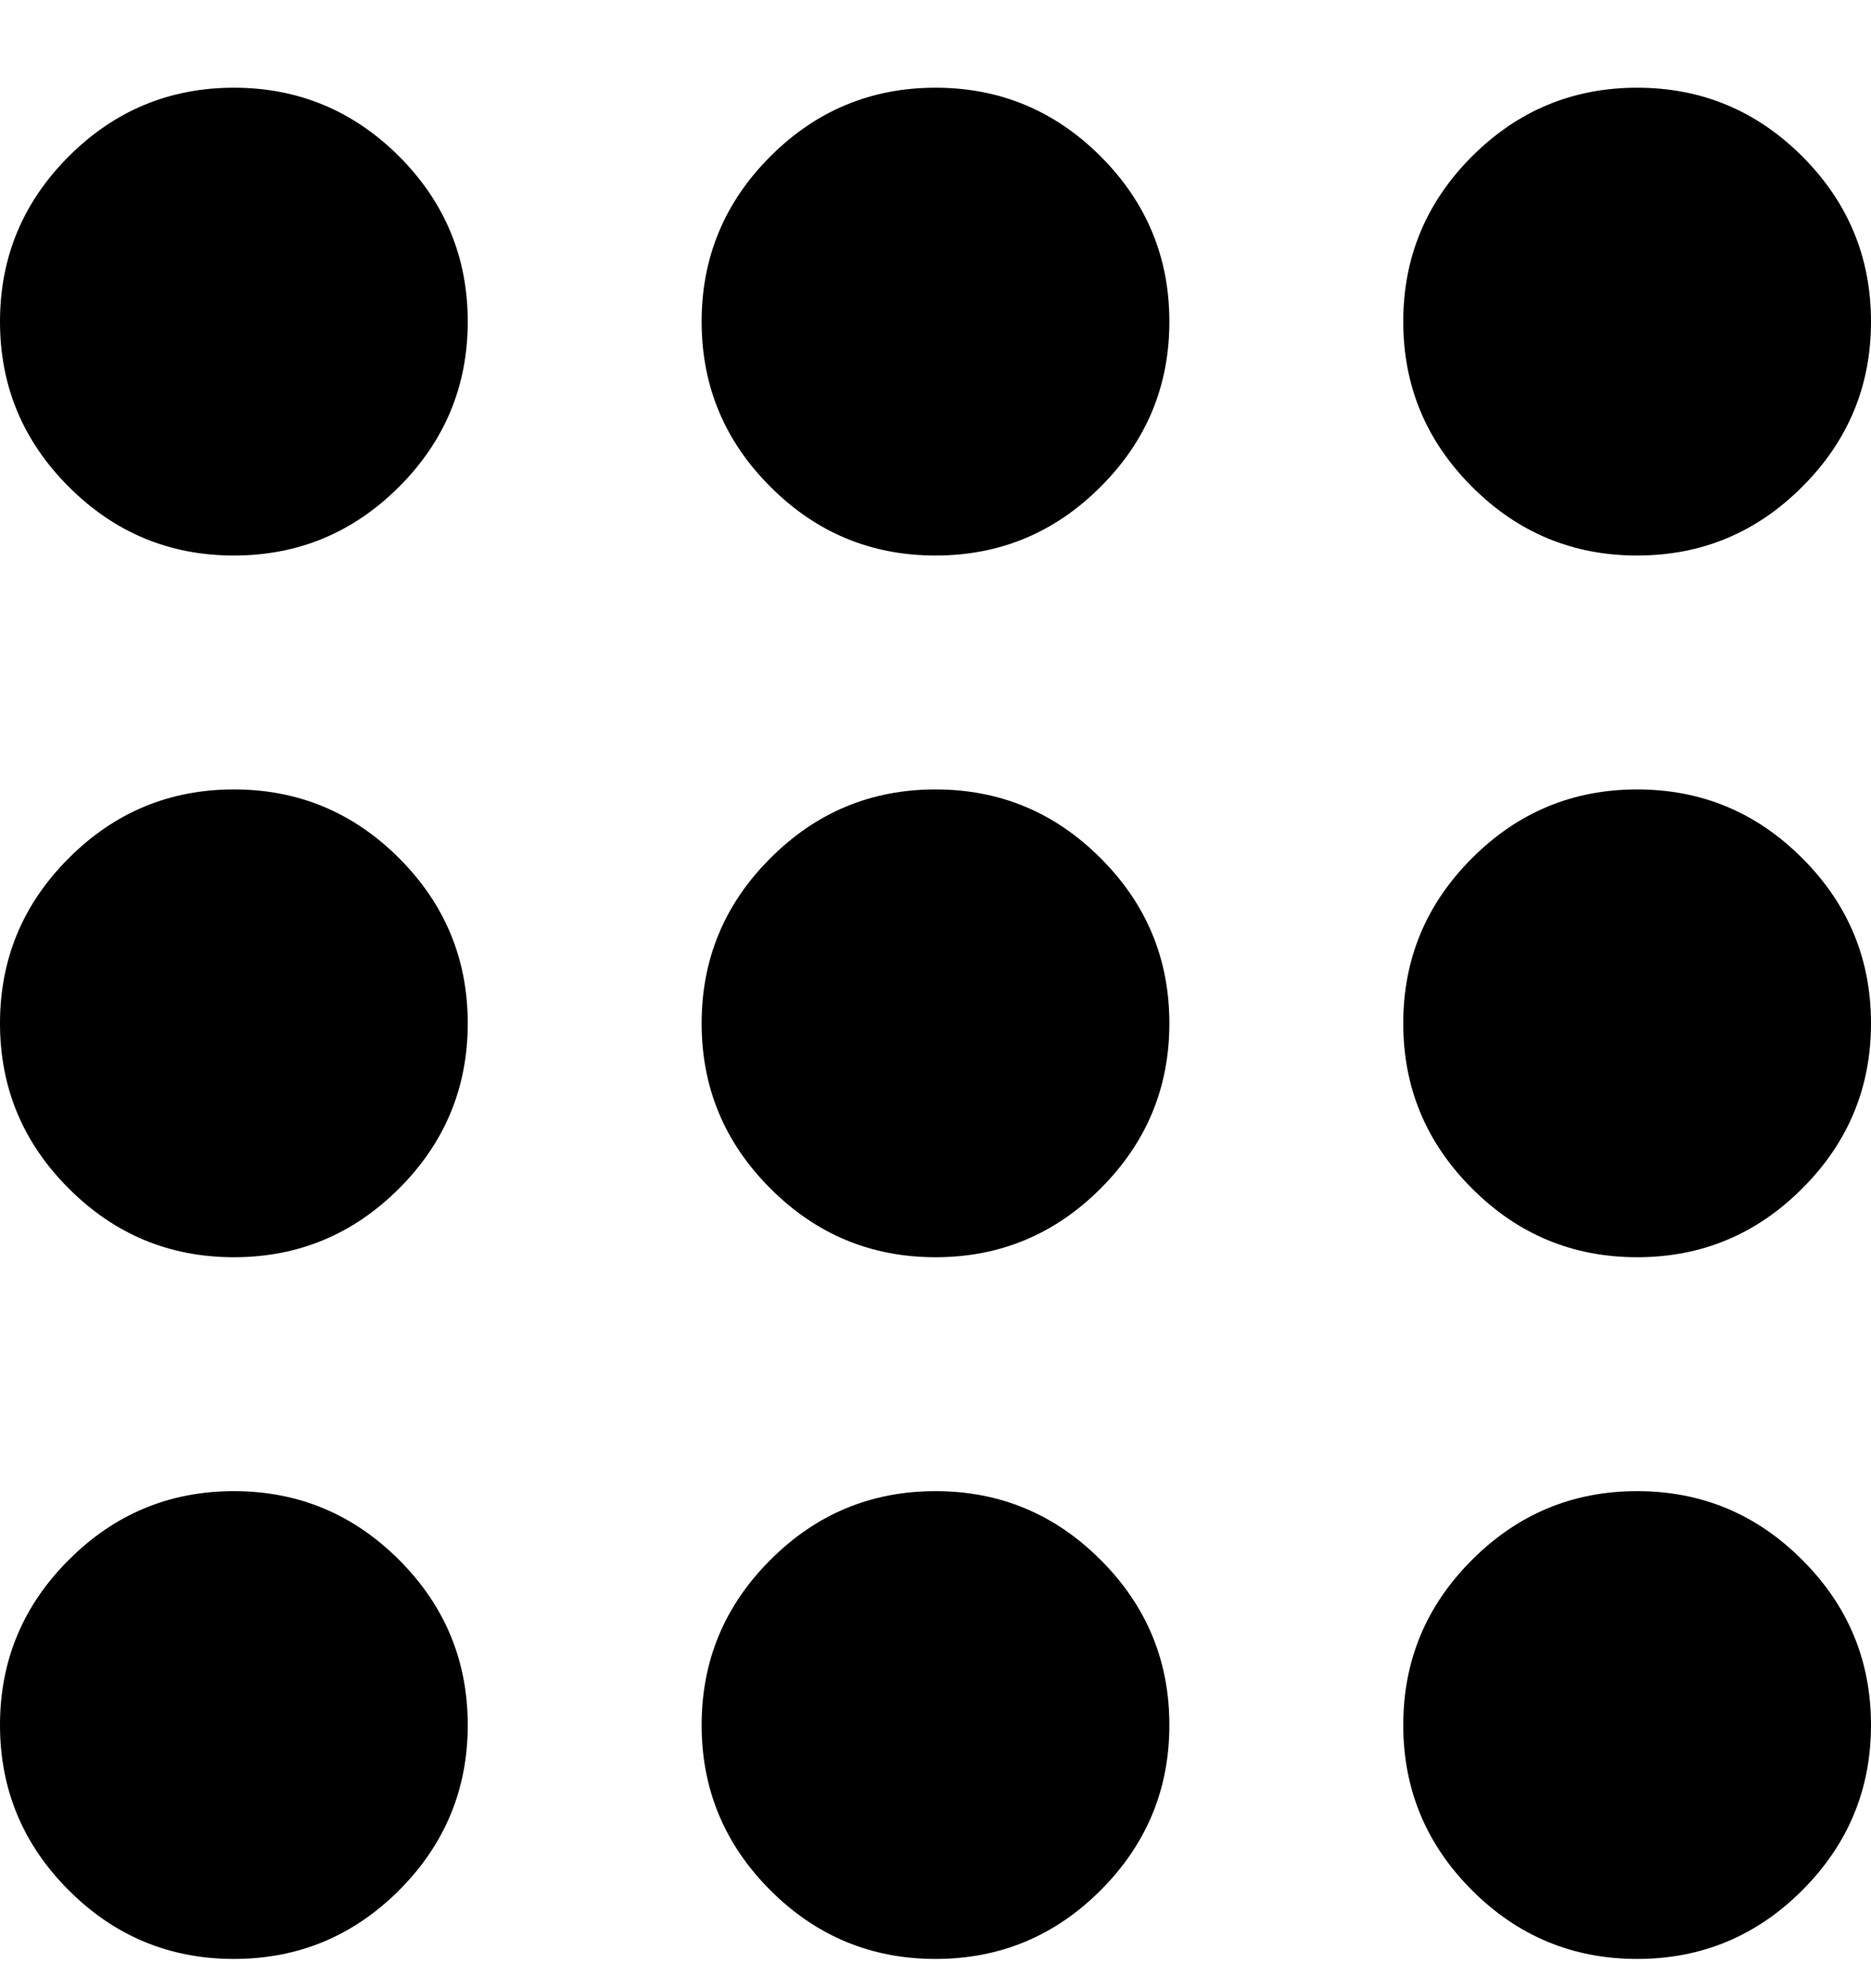 <svg width="16" height="17" viewBox="0 0 16 17" fill="none" xmlns="http://www.w3.org/2000/svg">
<path d="M2 16.75C1.45 16.75 0.979 16.554 0.588 16.163C0.196 15.771 0 15.3 0 14.75C0 14.2 0.196 13.729 0.588 13.338C0.979 12.946 1.45 12.75 2 12.75C2.55 12.75 3.021 12.946 3.413 13.338C3.804 13.729 4 14.2 4 14.75C4 15.3 3.804 15.771 3.413 16.163C3.021 16.554 2.55 16.75 2 16.75ZM8 16.75C7.45 16.75 6.979 16.554 6.588 16.163C6.196 15.771 6 15.3 6 14.75C6 14.2 6.196 13.729 6.588 13.338C6.979 12.946 7.45 12.75 8 12.75C8.55 12.75 9.021 12.946 9.412 13.338C9.804 13.729 10 14.2 10 14.75C10 15.3 9.804 15.771 9.412 16.163C9.021 16.554 8.55 16.75 8 16.75ZM14 16.75C13.45 16.75 12.979 16.554 12.588 16.163C12.196 15.771 12 15.3 12 14.75C12 14.2 12.196 13.729 12.588 13.338C12.979 12.946 13.45 12.75 14 12.75C14.55 12.75 15.021 12.946 15.412 13.338C15.804 13.729 16 14.2 16 14.75C16 15.3 15.804 15.771 15.412 16.163C15.021 16.554 14.55 16.75 14 16.75ZM2 10.75C1.45 10.75 0.979 10.554 0.588 10.162C0.196 9.771 0 9.3 0 8.75C0 8.2 0.196 7.729 0.588 7.338C0.979 6.946 1.45 6.75 2 6.75C2.55 6.75 3.021 6.946 3.413 7.338C3.804 7.729 4 8.2 4 8.75C4 9.3 3.804 9.771 3.413 10.162C3.021 10.554 2.55 10.75 2 10.75ZM8 10.75C7.45 10.75 6.979 10.554 6.588 10.162C6.196 9.771 6 9.3 6 8.75C6 8.2 6.196 7.729 6.588 7.338C6.979 6.946 7.45 6.75 8 6.75C8.55 6.75 9.021 6.946 9.412 7.338C9.804 7.729 10 8.2 10 8.75C10 9.3 9.804 9.771 9.412 10.162C9.021 10.554 8.55 10.75 8 10.75ZM14 10.75C13.45 10.75 12.979 10.554 12.588 10.162C12.196 9.771 12 9.3 12 8.75C12 8.2 12.196 7.729 12.588 7.338C12.979 6.946 13.45 6.75 14 6.75C14.55 6.75 15.021 6.946 15.412 7.338C15.804 7.729 16 8.2 16 8.75C16 9.3 15.804 9.771 15.412 10.162C15.021 10.554 14.55 10.75 14 10.75ZM2 4.75C1.45 4.75 0.979 4.554 0.588 4.162C0.196 3.771 0 3.3 0 2.75C0 2.2 0.196 1.729 0.588 1.337C0.979 0.946 1.45 0.75 2 0.75C2.55 0.75 3.021 0.946 3.413 1.337C3.804 1.729 4 2.2 4 2.75C4 3.3 3.804 3.771 3.413 4.162C3.021 4.554 2.55 4.75 2 4.75ZM8 4.75C7.45 4.75 6.979 4.554 6.588 4.162C6.196 3.771 6 3.3 6 2.75C6 2.2 6.196 1.729 6.588 1.337C6.979 0.946 7.45 0.75 8 0.75C8.55 0.75 9.021 0.946 9.412 1.337C9.804 1.729 10 2.2 10 2.75C10 3.3 9.804 3.771 9.412 4.162C9.021 4.554 8.55 4.75 8 4.75ZM14 4.75C13.45 4.75 12.979 4.554 12.588 4.162C12.196 3.771 12 3.3 12 2.75C12 2.2 12.196 1.729 12.588 1.337C12.979 0.946 13.45 0.75 14 0.75C14.55 0.75 15.021 0.946 15.412 1.337C15.804 1.729 16 2.2 16 2.75C16 3.3 15.804 3.771 15.412 4.162C15.021 4.554 14.55 4.75 14 4.75Z" fill="black"/>
</svg>
